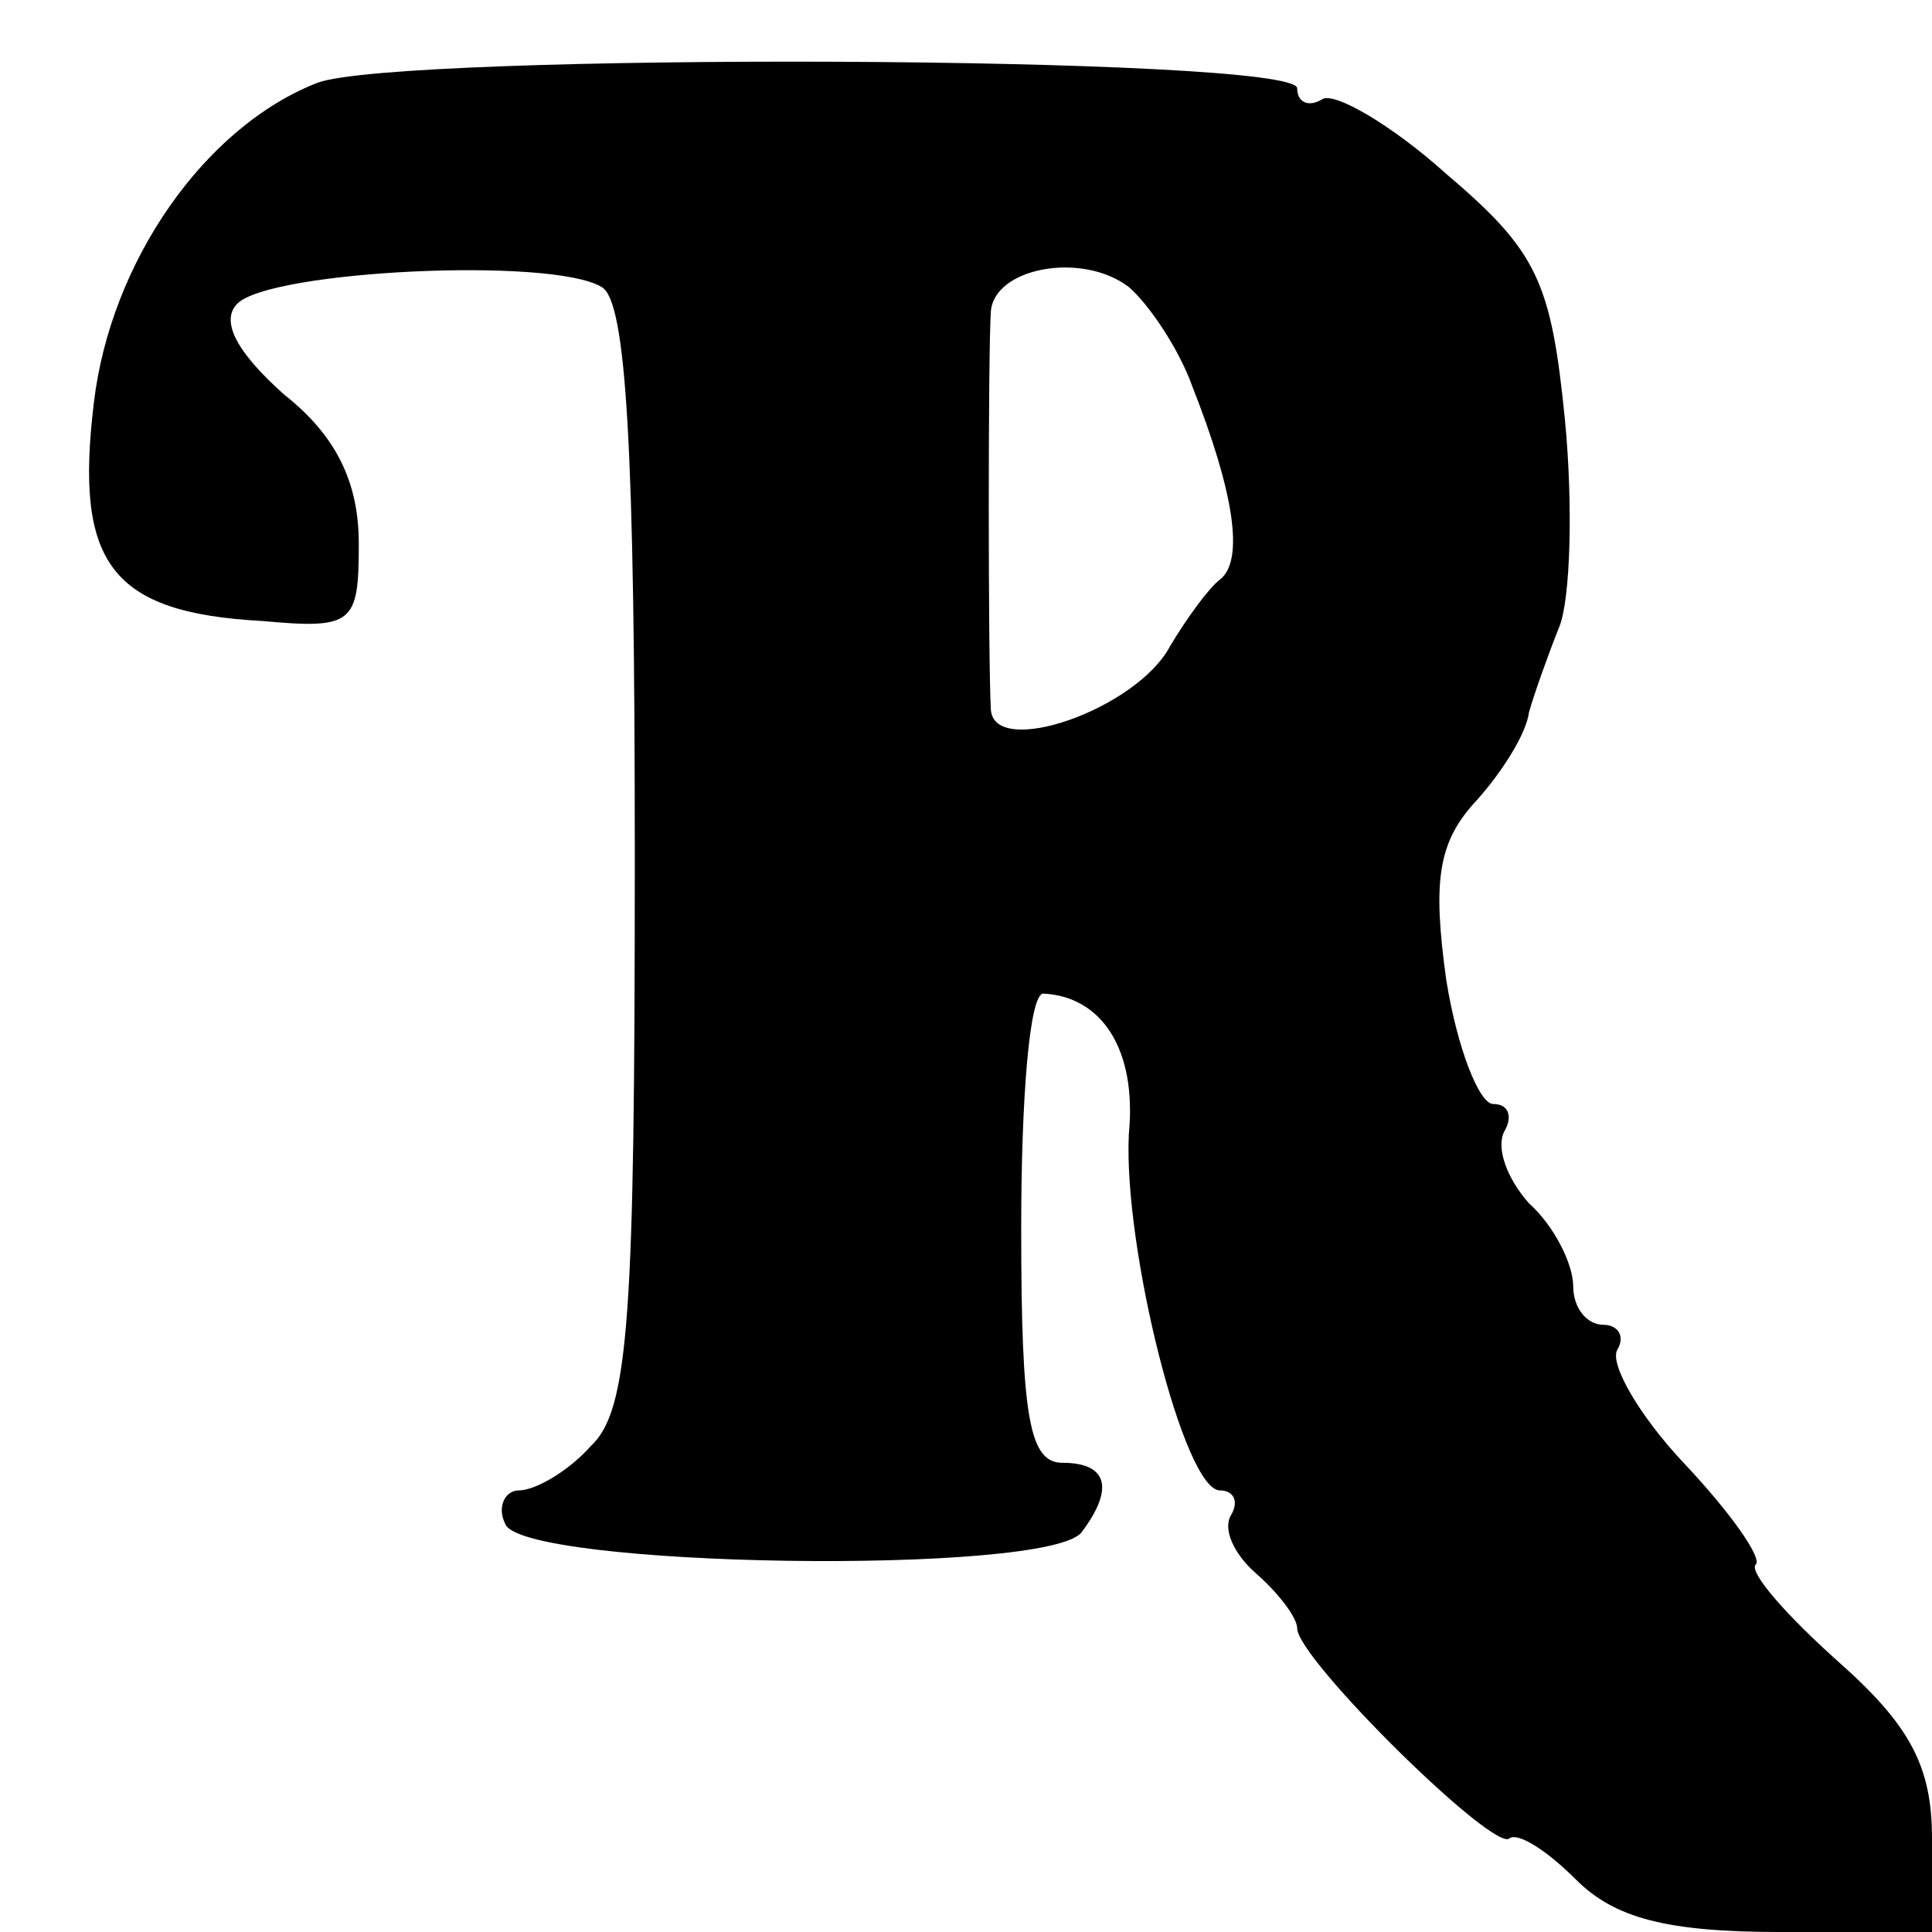<?xml version="1.0" standalone="no"?>
<!DOCTYPE svg PUBLIC "-//W3C//DTD SVG 20010904//EN"
 "http://www.w3.org/TR/2001/REC-SVG-20010904/DTD/svg10.dtd">
<svg version="1.0" xmlns="http://www.w3.org/2000/svg"
 width="70pt" height="70pt" viewBox="0 0 70 70"
 preserveAspectRatio="xMidYMid meet">
<g transform="translate(0,70) scale(0.1,-0.1)"
fill="#000000" stroke="none">
<path d="M115 670 c-41 -16 -75 -65 -81 -116 -7 -58 6 -76 61 -79 33 -3 35 -1
35 28 0 22 -8 39 -27 54 -18 16 -23 27 -17 33 12 12 114 17 132 6 9 -5 12 -59
12 -206 0 -167 -2 -201 -16 -214 -8 -9 -20 -16 -26 -16 -5 0 -8 -6 -5 -12 5
-16 198 -19 209 -3 12 16 9 25 -7 25 -12 0 -15 16 -15 85 0 47 3 85 8 85 21
-1 34 -20 31 -51 -2 -41 20 -129 33 -129 5 0 7 -4 4 -9 -3 -5 1 -14 9 -21 8
-7 15 -16 15 -20 0 -11 72 -82 77 -76 3 2 13 -4 24 -15 14 -14 33 -19 74 -19
l55 0 0 34 c0 26 -8 41 -34 64 -19 17 -32 32 -30 35 3 2 -9 19 -26 37 -16 17
-27 36 -24 41 3 5 0 9 -5 9 -6 0 -11 6 -11 14 0 8 -7 22 -16 30 -8 9 -12 20
-9 26 3 5 2 10 -4 10 -5 0 -13 20 -17 45 -5 36 -3 50 11 65 9 10 18 24 19 32
2 7 7 21 11 31 4 10 5 44 2 75 -5 50 -10 61 -43 89 -20 18 -41 30 -45 27 -5
-3 -9 -1 -9 4 0 12 -326 13 -355 2z m317 -110 c15 -38 19 -63 10 -70 -4 -3
-12 -14 -18 -24 -12 -23 -64 -41 -65 -23 -1 18 -1 130 0 144 1 16 33 22 50 9
7 -6 18 -22 23 -36z"/>
</g>
</svg>
